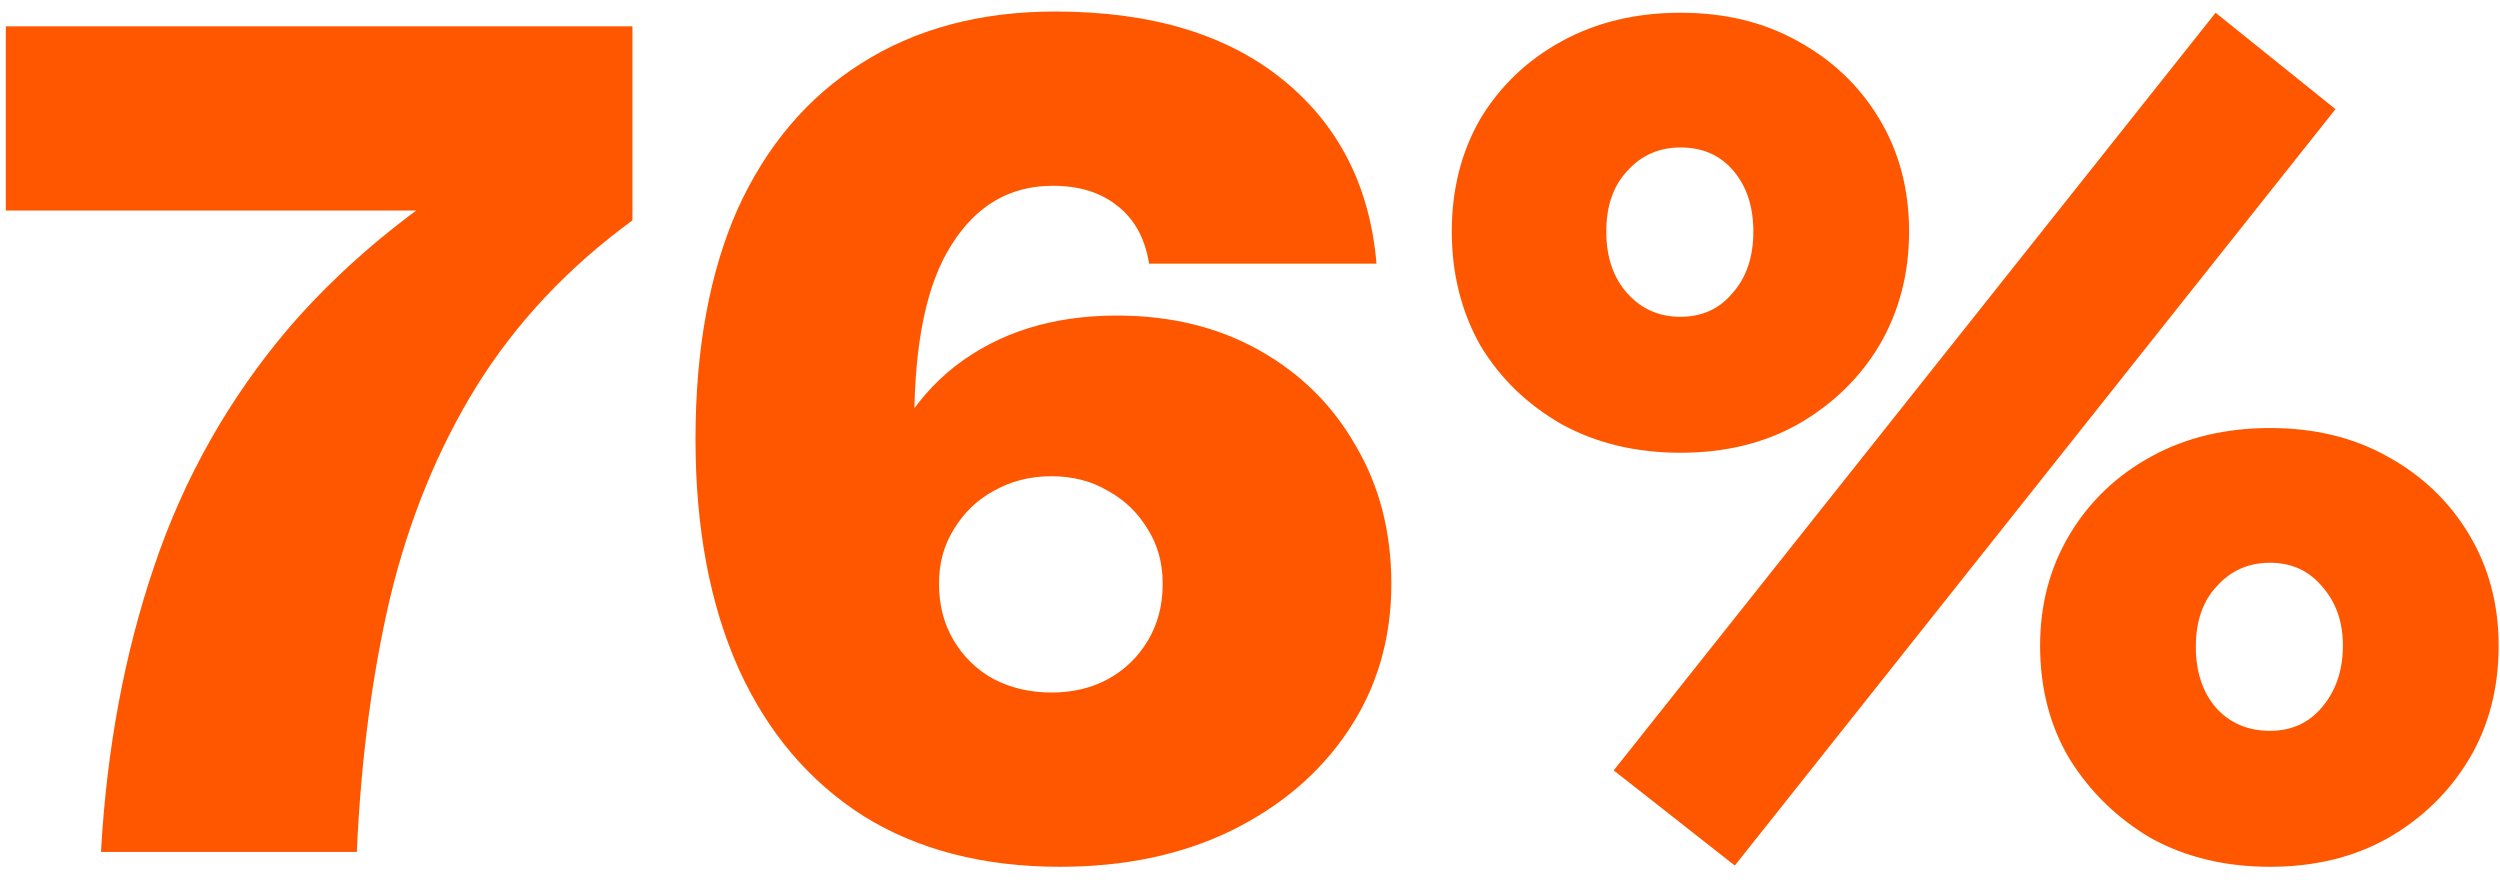 <?xml version="1.0"?>
<svg xmlns="http://www.w3.org/2000/svg" width="179" height="63" viewBox="0 0 179 63" fill="none">
<path d="M7.23 61C7.643 53.626 8.911 46.812 11.035 40.558C13.159 34.246 16.374 28.552 20.681 23.479C25.047 18.405 30.651 13.951 37.495 10.117L41.831 15.072H0.416V1.887H45.282V15.78C40.68 19.143 36.964 23.096 34.132 27.638C31.359 32.122 29.294 37.166 27.937 42.77C26.639 48.316 25.843 54.392 25.548 61H7.23ZM75.904 62.062C70.417 62.062 65.727 60.852 61.834 58.434C57.94 55.956 54.961 52.446 52.896 47.903C50.831 43.301 49.798 37.815 49.798 31.443C49.798 25.013 50.801 19.526 52.807 14.984C54.872 10.441 57.822 6.96 61.657 4.541C65.55 2.064 70.181 0.825 75.55 0.825C82.393 0.825 87.821 2.447 91.833 5.692C95.844 8.937 98.086 13.332 98.558 18.877H82.275C81.981 17.048 81.213 15.662 79.975 14.718C78.795 13.774 77.261 13.302 75.373 13.302C72.305 13.302 69.886 14.718 68.117 17.55C66.347 20.323 65.462 24.57 65.462 30.293V34.541L62.364 36.399C63.308 32.033 65.314 28.641 68.382 26.222C71.509 23.803 75.373 22.594 79.975 22.594C83.809 22.594 87.202 23.42 90.151 25.072C93.101 26.724 95.402 28.995 97.054 31.886C98.765 34.777 99.62 38.08 99.62 41.797C99.62 45.75 98.588 49.26 96.523 52.328C94.517 55.336 91.715 57.726 88.116 59.496C84.576 61.206 80.506 62.062 75.904 62.062ZM75.284 49.584C76.818 49.584 78.175 49.26 79.355 48.611C80.535 47.962 81.479 47.048 82.187 45.868C82.895 44.688 83.249 43.331 83.249 41.797C83.249 40.322 82.895 39.024 82.187 37.903C81.479 36.723 80.535 35.809 79.355 35.16C78.175 34.452 76.818 34.098 75.284 34.098C73.751 34.098 72.364 34.452 71.125 35.16C69.945 35.809 69.001 36.723 68.293 37.903C67.586 39.024 67.232 40.322 67.232 41.797C67.232 43.331 67.586 44.688 68.293 45.868C69.001 47.048 69.945 47.962 71.125 48.611C72.364 49.26 73.751 49.584 75.284 49.584ZM124.213 61.973L115.541 55.16L158.637 0.913L167.22 7.816L124.213 61.973ZM120.319 32.417C117.133 32.417 114.302 31.738 111.824 30.381C109.346 28.965 107.399 27.078 105.983 24.718C104.626 22.299 103.948 19.585 103.948 16.576C103.948 13.568 104.626 10.883 105.983 8.524C107.399 6.164 109.346 4.305 111.824 2.949C114.302 1.592 117.133 0.913 120.319 0.913C123.505 0.913 126.307 1.592 128.726 2.949C131.204 4.305 133.151 6.164 134.567 8.524C135.982 10.883 136.69 13.568 136.69 16.576C136.69 19.585 135.982 22.299 134.567 24.718C133.151 27.078 131.204 28.965 128.726 30.381C126.307 31.738 123.505 32.417 120.319 32.417ZM120.319 22.683C121.853 22.683 123.092 22.122 124.036 21.001C125.039 19.88 125.54 18.405 125.54 16.576C125.54 14.807 125.068 13.361 124.124 12.24C123.18 11.119 121.912 10.559 120.319 10.559C118.785 10.559 117.517 11.119 116.514 12.24C115.511 13.302 115.01 14.748 115.01 16.576C115.01 18.405 115.511 19.88 116.514 21.001C117.517 22.122 118.785 22.683 120.319 22.683ZM162.53 62.062C159.345 62.062 156.513 61.383 154.035 60.027C151.616 58.611 149.669 56.723 148.194 54.363C146.779 52.003 146.071 49.289 146.071 46.222C146.071 43.272 146.779 40.617 148.194 38.257C149.61 35.898 151.557 34.039 154.035 32.682C156.513 31.325 159.345 30.647 162.53 30.647C165.716 30.647 168.518 31.325 170.937 32.682C173.415 34.039 175.362 35.898 176.778 38.257C178.194 40.617 178.902 43.272 178.902 46.222C178.902 49.289 178.194 52.003 176.778 54.363C175.362 56.723 173.415 58.611 170.937 60.027C168.518 61.383 165.716 62.062 162.53 62.062ZM162.53 52.328C164.064 52.328 165.303 51.767 166.247 50.646C167.25 49.466 167.751 47.992 167.751 46.222C167.751 44.511 167.25 43.095 166.247 41.974C165.303 40.853 164.064 40.293 162.53 40.293C160.996 40.293 159.728 40.853 158.725 41.974C157.722 43.036 157.221 44.481 157.221 46.31C157.221 48.08 157.693 49.525 158.637 50.646C159.64 51.767 160.937 52.328 162.53 52.328Z" fill="#FF5600"/>
</svg>

